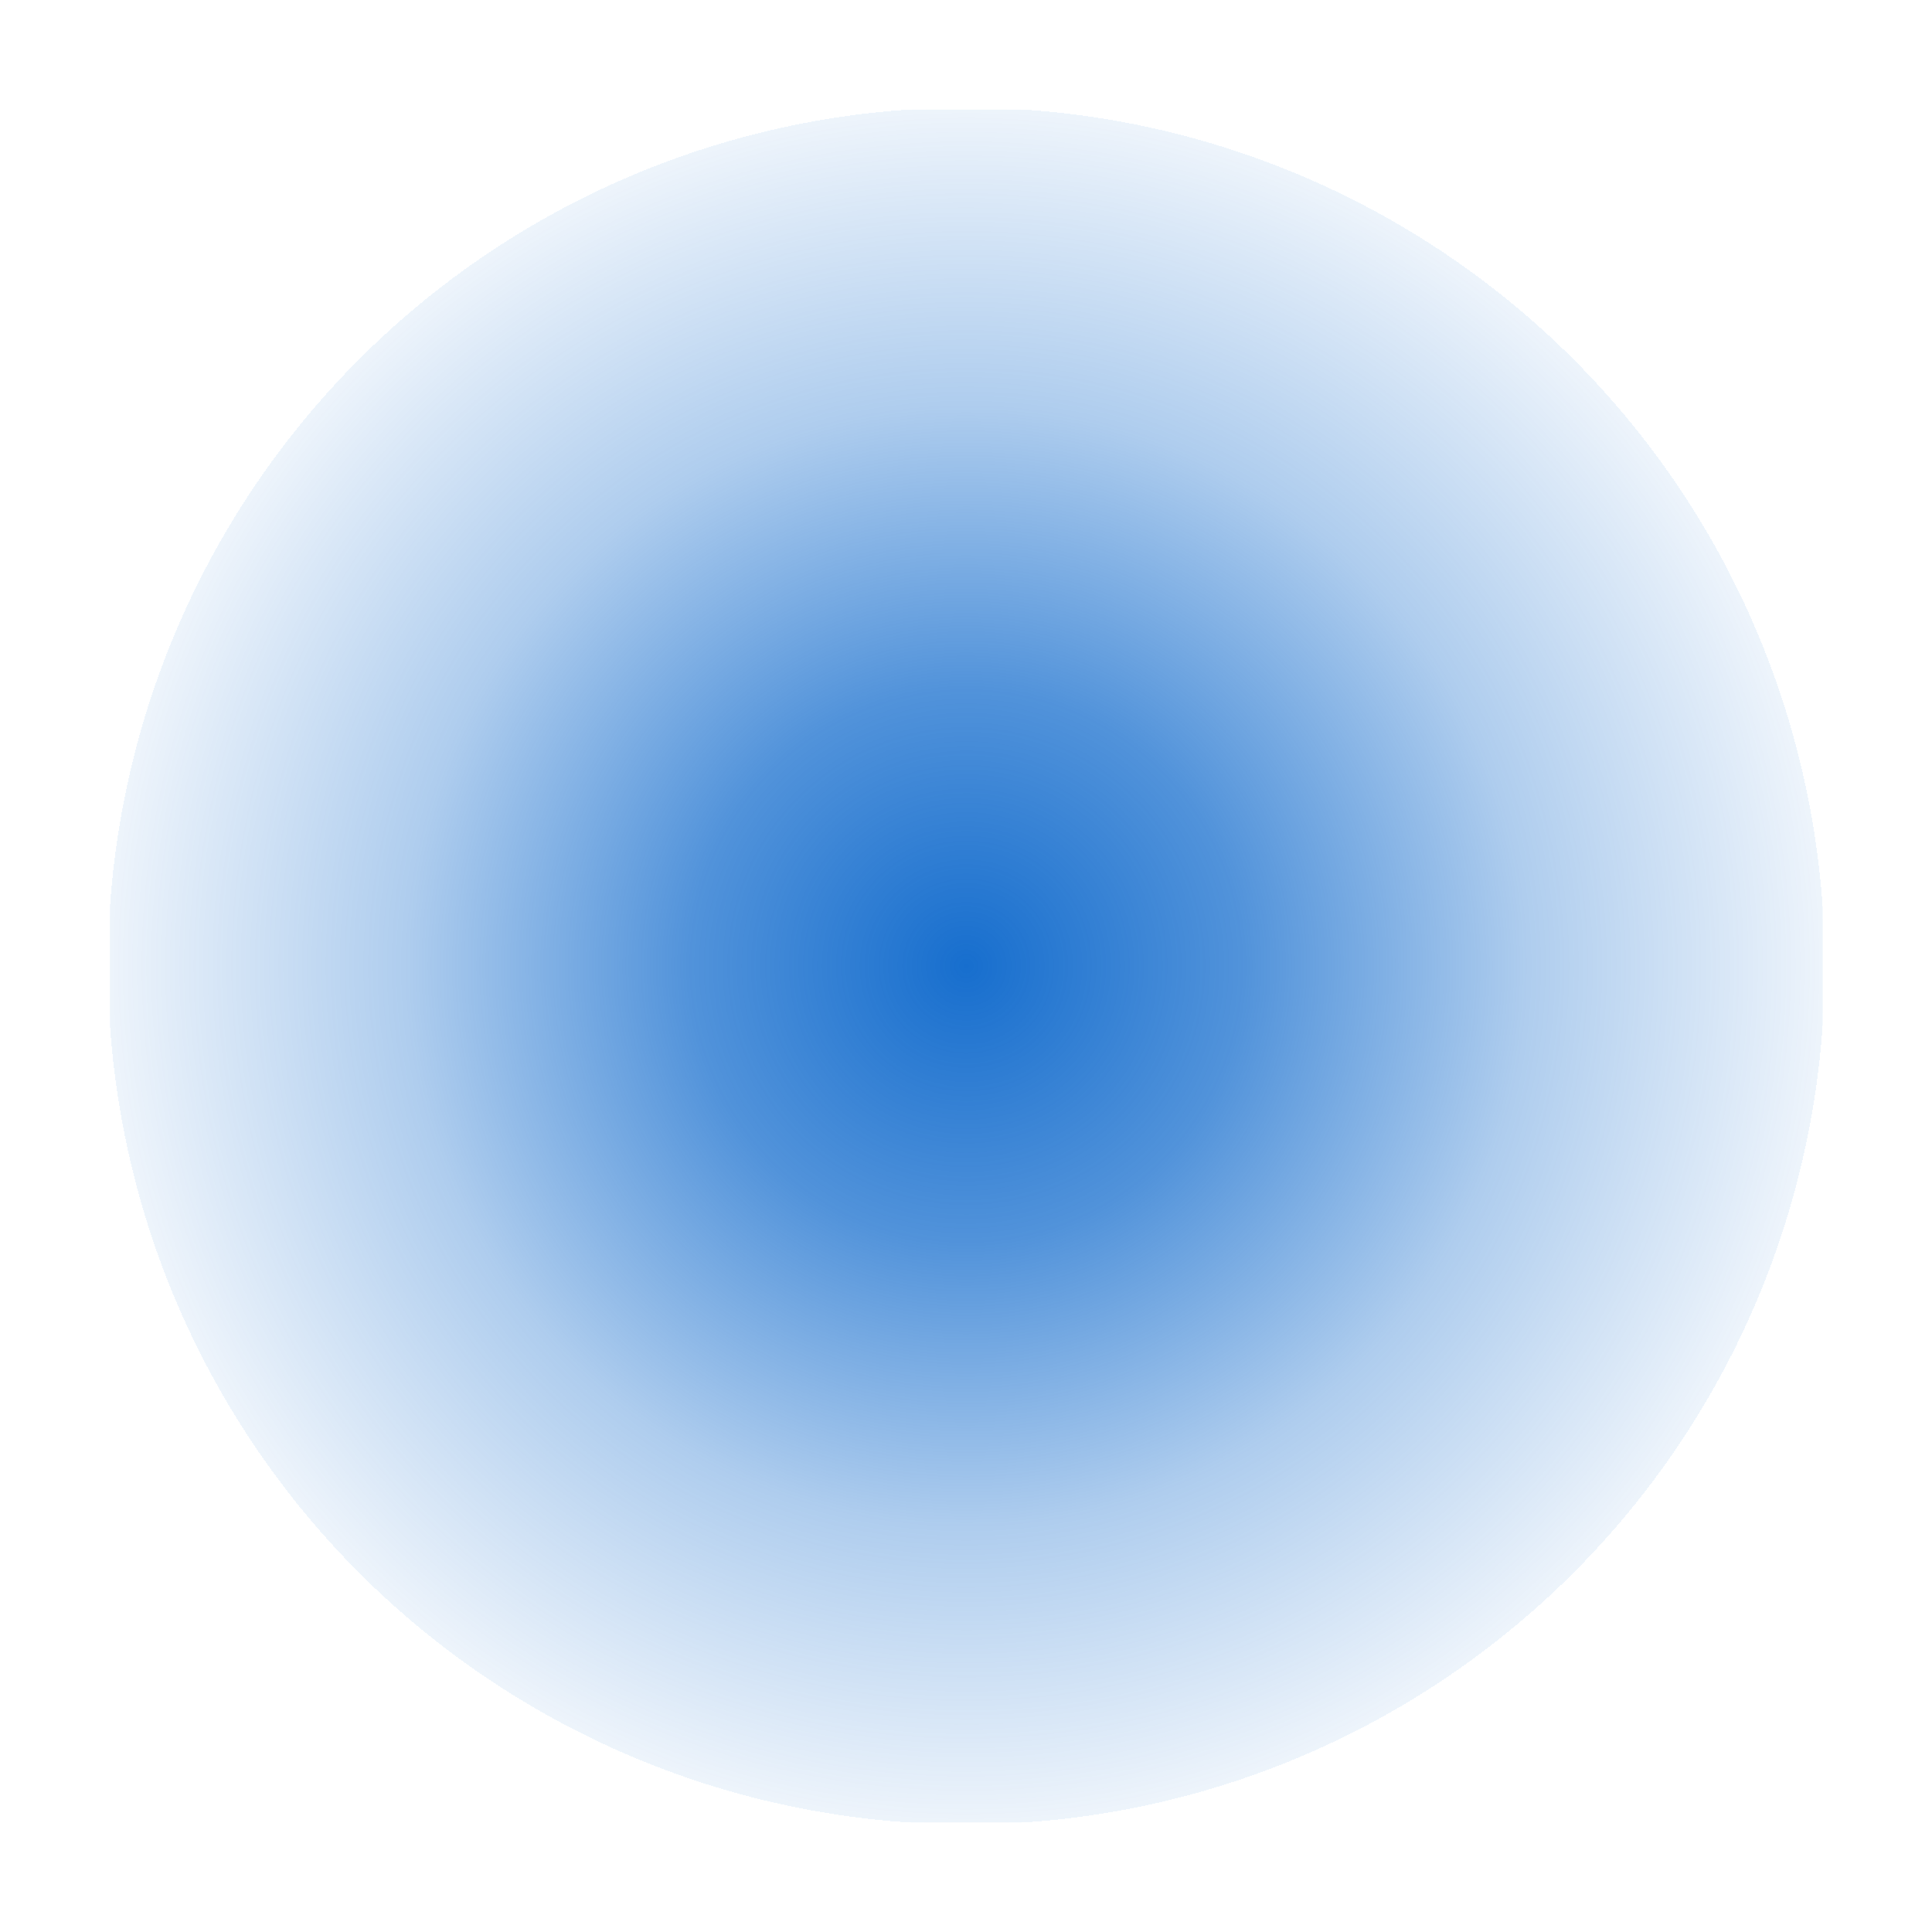 <?xml version="1.0" encoding="UTF-8"?> <svg xmlns="http://www.w3.org/2000/svg" width="1965" height="1965" viewBox="0 0 1965 1965" fill="none"> <g filter="url(#filter0_f_380_24)"> <rect x="111.804" y="111.545" width="1742" height="1742" fill="url(#paint0_radial_380_24)"></rect> </g> <defs> <filter id="filter0_f_380_24" x="0.804" y="0.545" width="1964" height="1964" filterUnits="userSpaceOnUse" color-interpolation-filters="sRGB"> <feFlood flood-opacity="0" result="BackgroundImageFix"></feFlood> <feBlend mode="normal" in="SourceGraphic" in2="BackgroundImageFix" result="shape"></feBlend> <feGaussianBlur stdDeviation="55.5" result="effect1_foregroundBlur_380_24"></feGaussianBlur> </filter> <radialGradient id="paint0_radial_380_24" cx="0" cy="0" r="1" gradientUnits="userSpaceOnUse" gradientTransform="translate(982.804 982.545) rotate(90) scale(871)"> <stop stop-color="#0060C9" stop-opacity="0.91"></stop> <stop offset="0.323" stop-color="#0060C9" stop-opacity="0.68"></stop> <stop offset="0.651" stop-color="#0060C9" stop-opacity="0.317"></stop> <stop offset="1" stop-color="#0060C9" stop-opacity="0.068"></stop> <stop offset="1" stop-color="#0060C9" stop-opacity="0"></stop> </radialGradient> </defs> </svg> 